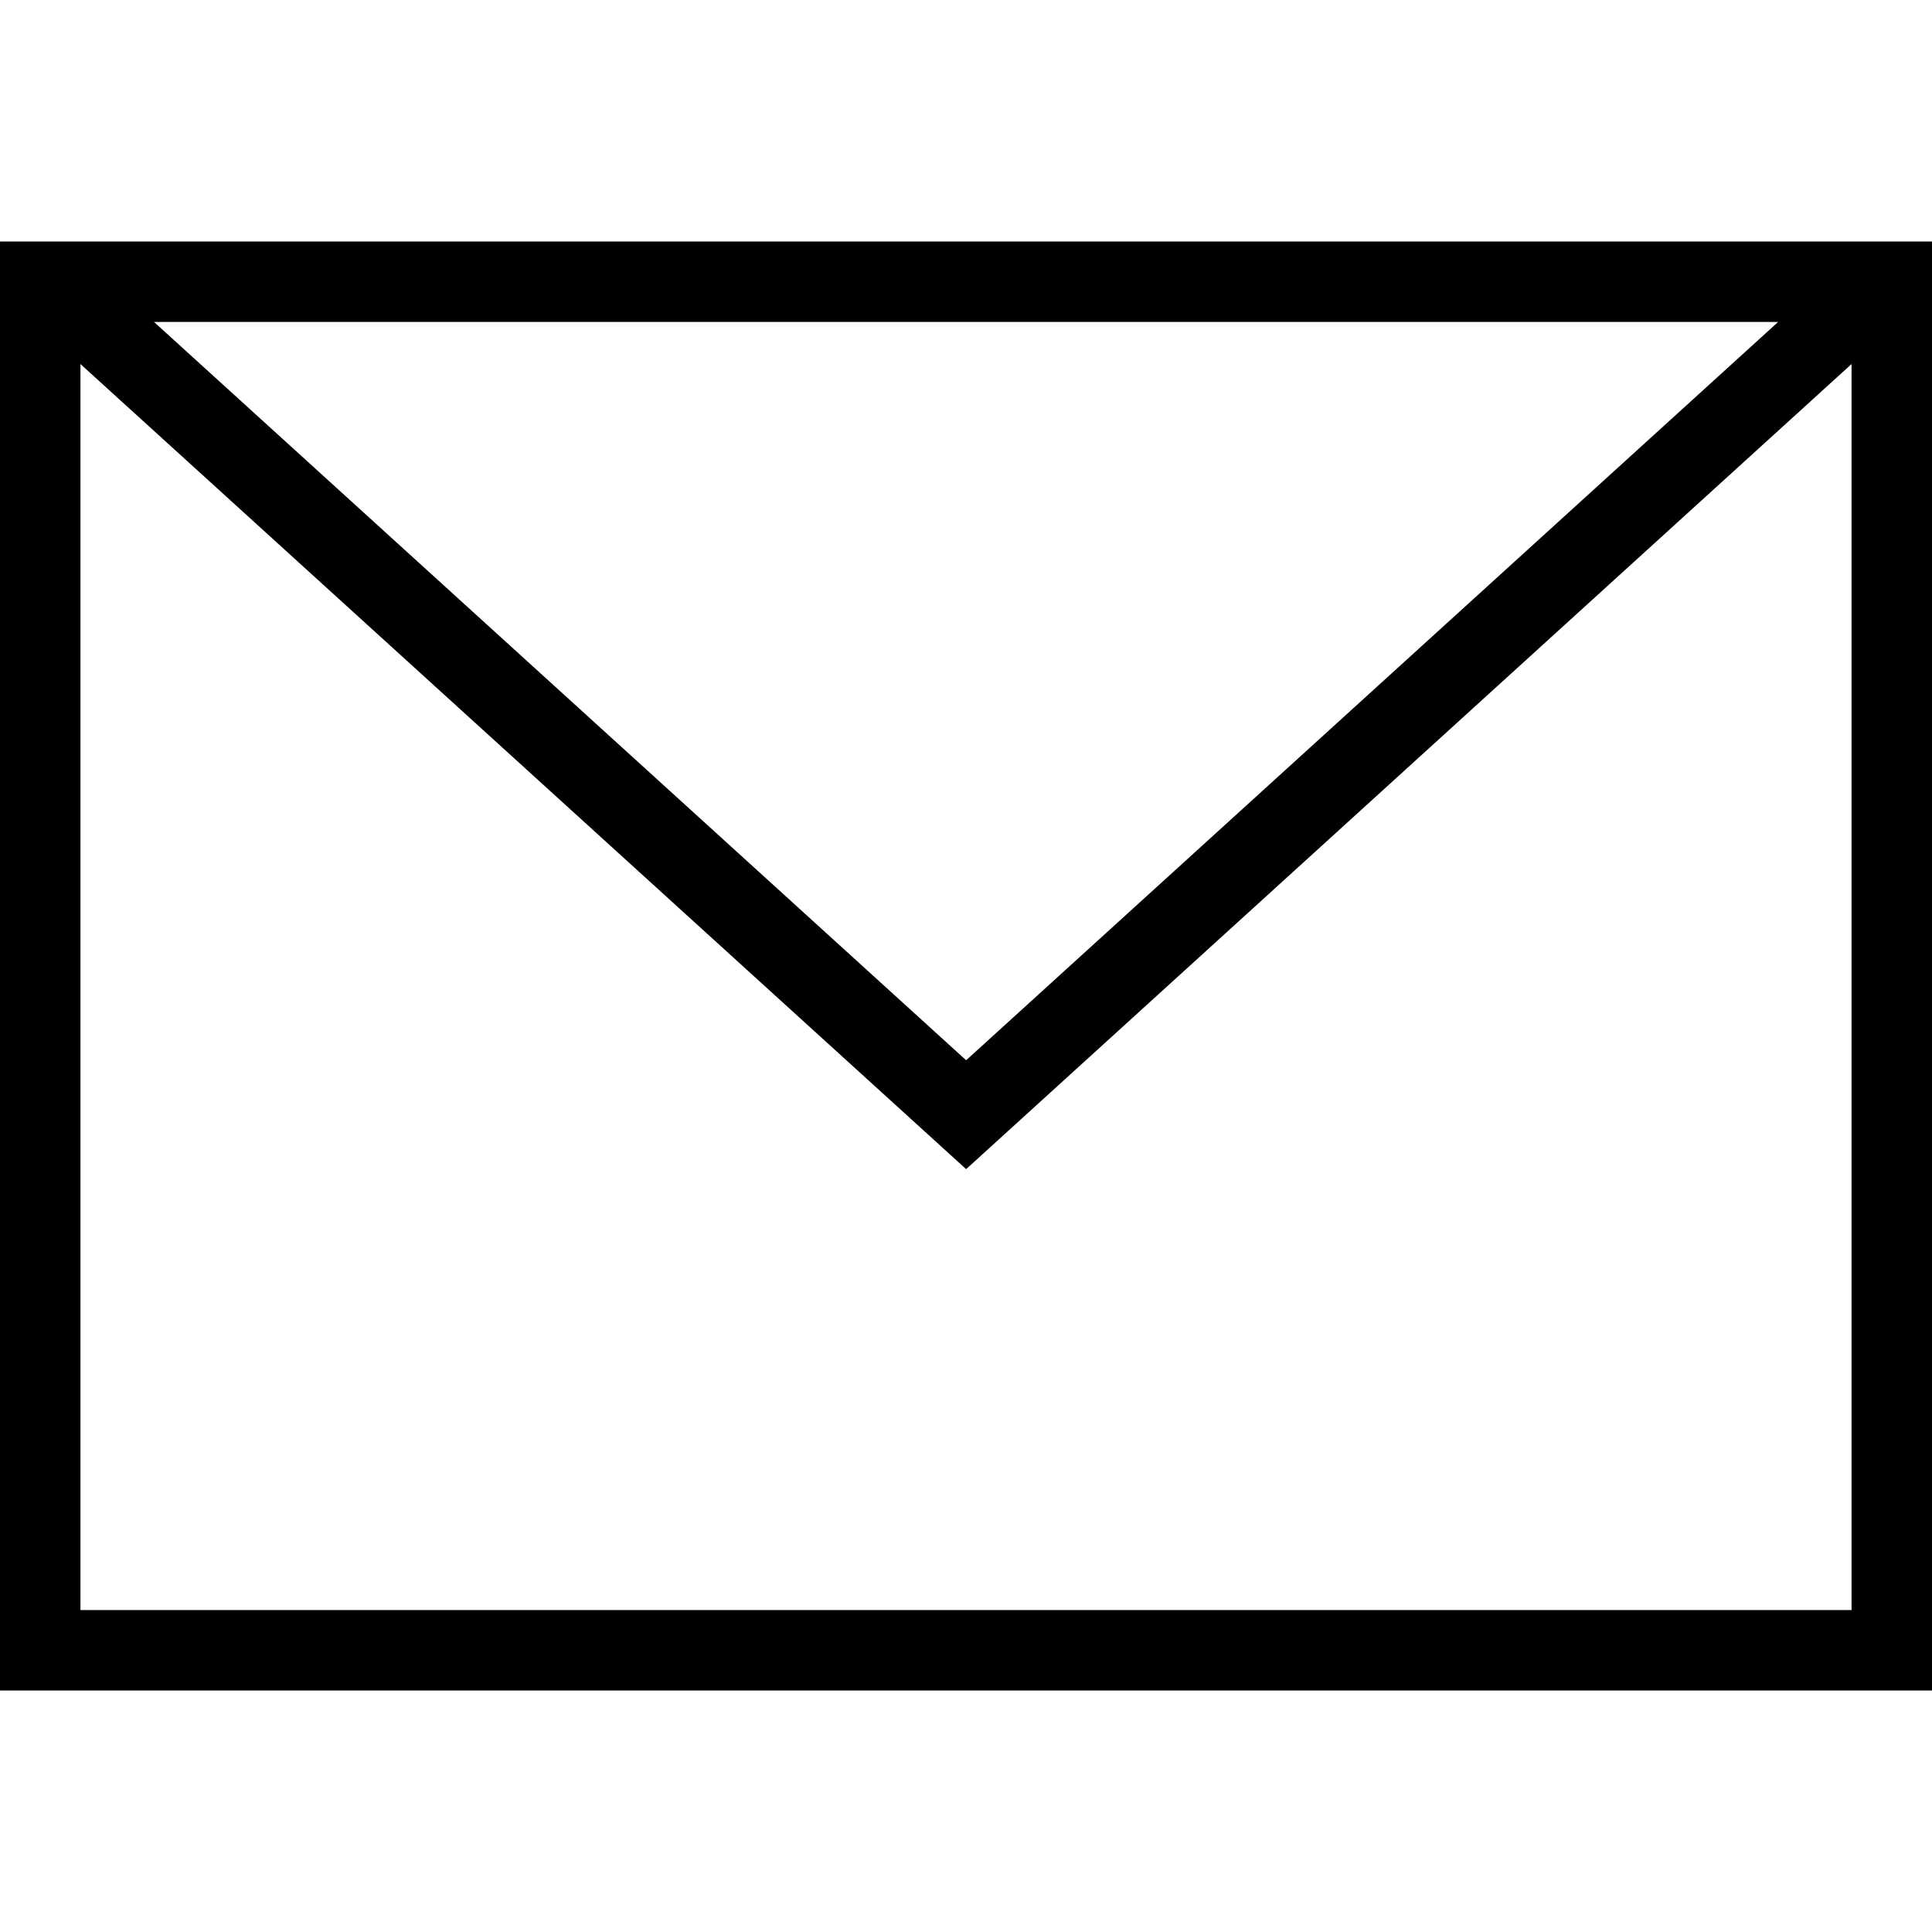 <svg width="14" height="14" viewBox="0 0 14 14" fill="none" xmlns="http://www.w3.org/2000/svg">
<path fill-rule="evenodd" clip-rule="evenodd" d="M14 12.25H0V1.75H14V12.25ZM0.583 2.638V11.667H13.417V2.638L7.001 8.472L0.583 2.638ZM12.885 2.333H1.116L7.001 7.683L12.885 2.333Z" fill="black"/>
</svg>
